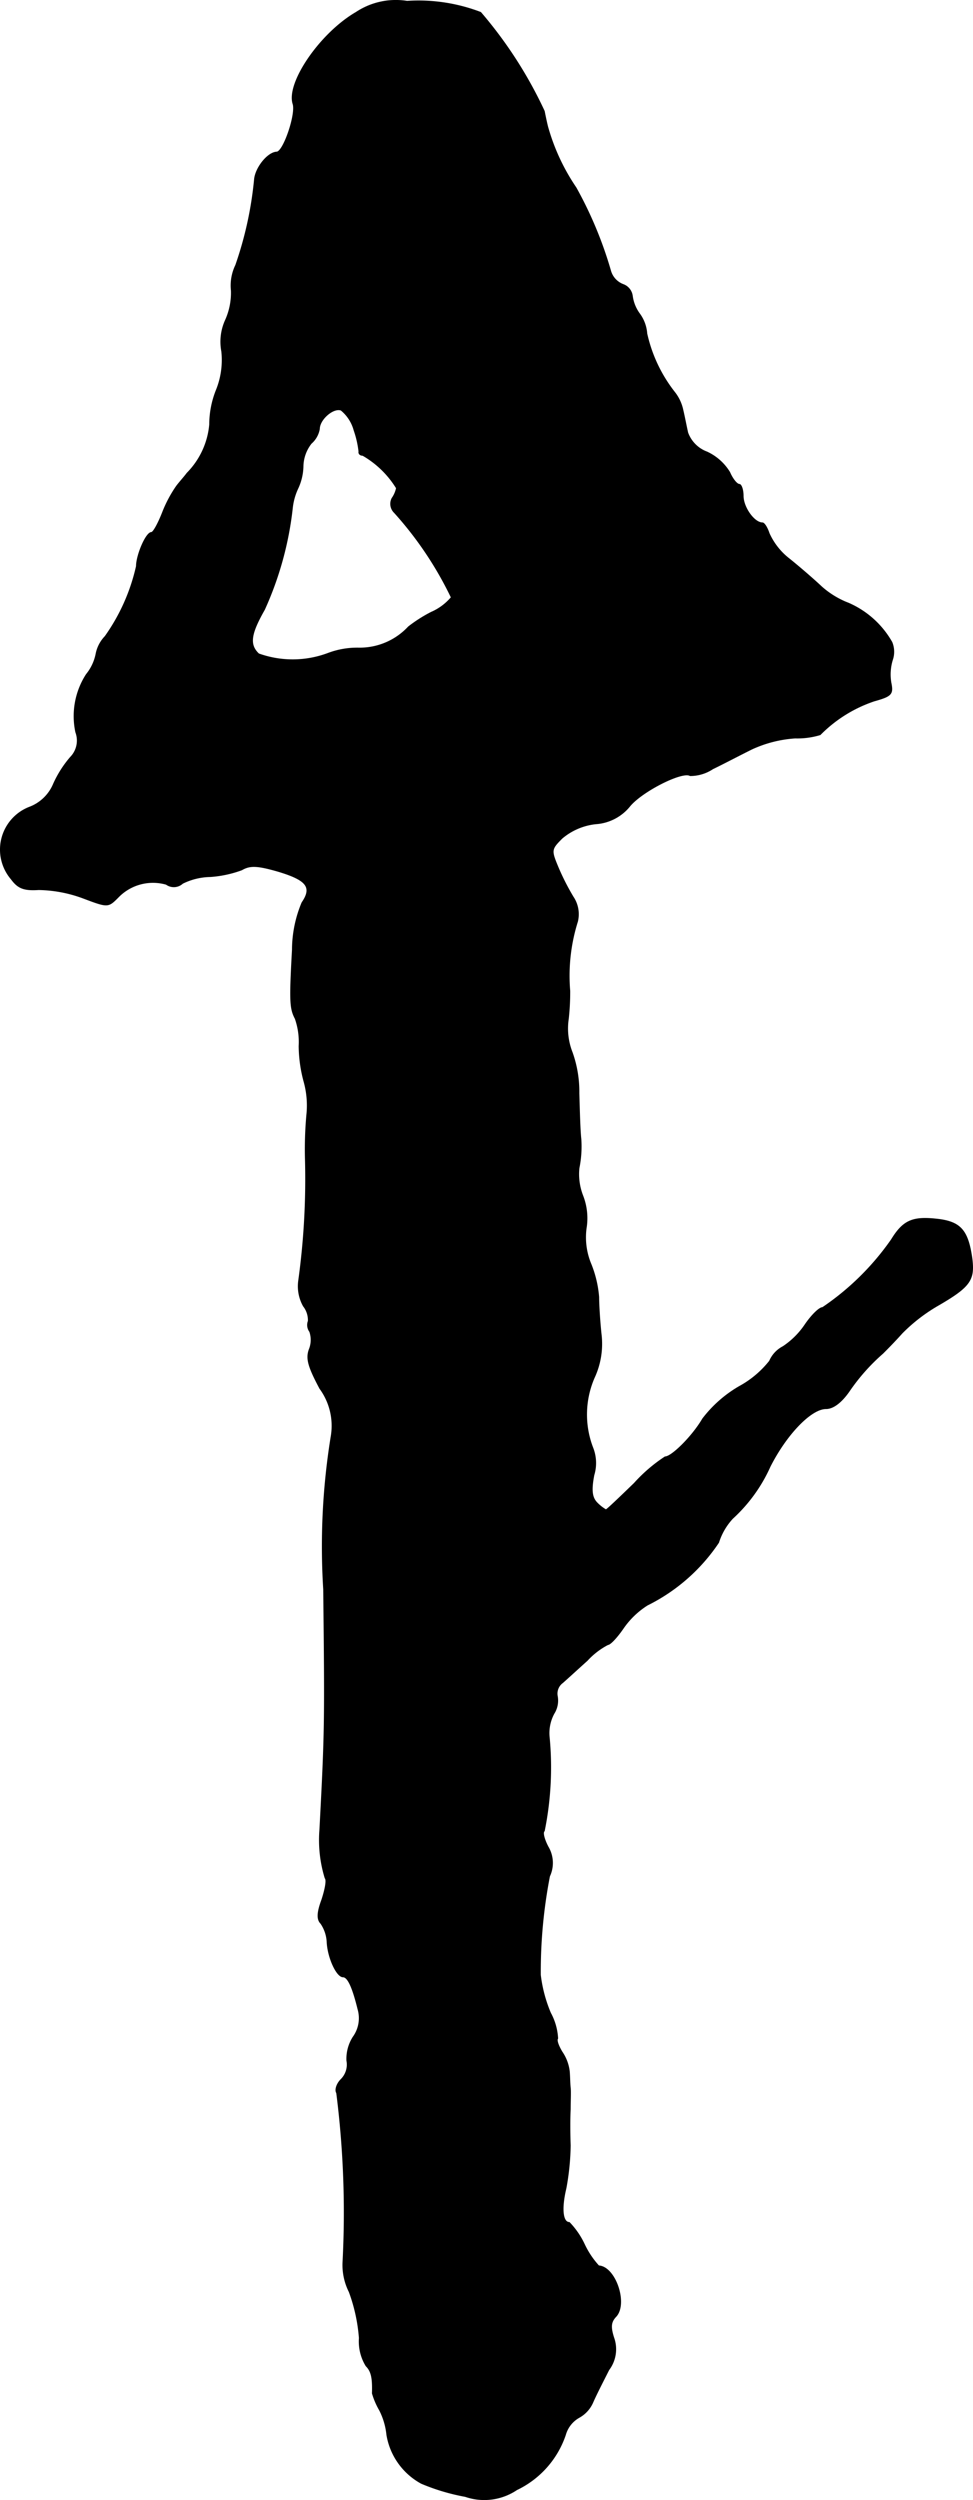 <?xml version="1.0" encoding="UTF-8"?>
<svg xmlns="http://www.w3.org/2000/svg"
     version="1.1"
     width="4.318mm"
     height="11.094mm"
     viewBox="0 0 12.24 31.449">
   <defs>
      <style type="text/css"><![CDATA[
      .a {
        stroke: #000;
        stroke-linecap: round;
        stroke-linejoin: round;
        stroke-width: 0.01px;
      }
    ]]></style>
   </defs>
   <path class="a"
         d="M4.479.156c-.448.26-.878.884-.793,1.151.042.127-.121.606-.206.606-.115.006-.267.2-.279.345a4.593,4.593,0,0,1-.236,1.078.589.589,0,0,0-.055.321.84.84,0,0,1-.073.369.655.655,0,0,0-.048.394,1.009,1.009,0,0,1-.067.485,1.17,1.17,0,0,0-.085.436.996.996,0,0,1-.285.612c-.03.042-.097.115-.133.164a1.603,1.603,0,0,0-.176.333c-.055.139-.115.248-.139.248-.067,0-.188.285-.188.424a2.442,2.442,0,0,1-.394.884.437.437,0,0,0-.115.224.587.587,0,0,1-.121.254.968.968,0,0,0-.133.727.3.3,0,0,1-.067.315,1.377,1.377,0,0,0-.212.333.531.531,0,0,1-.309.297.572.572,0,0,0-.224.902c.085.115.157.145.345.133a1.676,1.676,0,0,1,.551.103c.321.121.321.121.448-.006a.608.608,0,0,1,.606-.164.163.163,0,0,0,.206-.012.817.817,0,0,1,.351-.085,1.423,1.423,0,0,0,.394-.085c.103-.061.2-.055.454.018.363.109.436.2.303.394a1.546,1.546,0,0,0-.121.594c-.036.654-.03.739.036.866a.889.889,0,0,1,.048.345,1.77,1.77,0,0,0,.061.442,1.122,1.122,0,0,1,.036.424,4.829,4.829,0,0,0-.018.545,9.326,9.326,0,0,1-.085,1.545.511.511,0,0,0,.061.315.285.285,0,0,1,.061.188.14.14,0,0,0,.018.133.318.318,0,0,1-.006.224c-.042.115-.012.218.133.491a.794.794,0,0,1,.145.588,8.651,8.651,0,0,0-.097,1.938c.018,1.678.018,1.781-.048,3.028a1.629,1.629,0,0,0,.067.606c.024.024,0,.145-.042.273-.061.164-.061.248-.012.297a.455.455,0,0,1,.079.242c.012.194.121.43.2.43.061,0,.121.133.188.406a.404.404,0,0,1-.061.351.51.51,0,0,0-.079.297.263.263,0,0,1-.073.236c-.055.055-.079.133-.055.17a11.934,11.934,0,0,1,.079,2.126.752.752,0,0,0,.079.376,2.143,2.143,0,0,1,.127.581.591.591,0,0,0,.085.351c.067.067.085.151.079.345a.954.954,0,0,0,.091.212.873.873,0,0,1,.091.309.853.853,0,0,0,.436.612,2.633,2.633,0,0,0,.551.164.732.732,0,0,0,.648-.085,1.184,1.184,0,0,0,.612-.69.364.364,0,0,1,.17-.218.399.399,0,0,0,.176-.194c.042-.097.133-.273.2-.406a.431.431,0,0,0,.061-.406c-.042-.133-.036-.194.024-.26.157-.157,0-.63-.212-.642a1.085,1.085,0,0,1-.182-.273,1.025,1.025,0,0,0-.188-.273c-.085,0-.103-.176-.042-.43A3.191,3.191,0,0,0,7.174,26.988c-.006-.151-.006-.357,0-.454,0-.103.006-.224,0-.273s-.006-.139-.012-.206a.547.547,0,0,0-.091-.242c-.048-.079-.073-.151-.055-.17a.754.754,0,0,0-.091-.321,1.766,1.766,0,0,1-.127-.478,6.306,6.306,0,0,1,.115-1.242.396.396,0,0,0-.018-.369c-.048-.091-.073-.182-.048-.2a4.015,4.015,0,0,0,.061-1.193.516.516,0,0,1,.061-.285.306.306,0,0,0,.042-.218.17.17,0,0,1,.067-.17c.055-.048.194-.176.309-.279a.942.942,0,0,1,.26-.2c.03,0,.115-.091.194-.206a1.047,1.047,0,0,1,.303-.291,2.313,2.313,0,0,0,.896-.787.799.799,0,0,1,.176-.303,1.978,1.978,0,0,0,.472-.654c.206-.406.515-.727.703-.727.091,0,.194-.079.291-.218a2.507,2.507,0,0,1,.424-.478c.036-.036.145-.145.242-.254a2.139,2.139,0,0,1,.466-.357c.394-.23.448-.315.412-.588-.048-.339-.139-.448-.406-.485-.333-.042-.454.006-.606.254a3.323,3.323,0,0,1-.866.854c-.042,0-.139.097-.218.212a1.004,1.004,0,0,1-.279.279.372.372,0,0,0-.17.182,1.242,1.242,0,0,1-.382.321,1.569,1.569,0,0,0-.46.406c-.127.218-.388.478-.472.478a1.975,1.975,0,0,0-.388.333c-.188.182-.345.333-.357.333a.523.523,0,0,1-.109-.085c-.067-.067-.079-.157-.042-.351a.524.524,0,0,0-.012-.339,1.163,1.163,0,0,1,.018-.89,1.01,1.01,0,0,0,.085-.545c-.018-.17-.03-.376-.03-.466a1.414,1.414,0,0,0-.097-.412.871.871,0,0,1-.061-.454.781.781,0,0,0-.042-.406.747.747,0,0,1-.048-.351,1.373,1.373,0,0,0,.024-.363C7.295,14.214,7.289,13.954,7.283,13.754a1.475,1.475,0,0,0-.085-.515.819.819,0,0,1-.048-.424,3.116,3.116,0,0,0,.018-.351,2.271,2.271,0,0,1,.097-.872.39.39,0,0,0-.055-.309,2.968,2.968,0,0,1-.188-.369c-.091-.218-.091-.23.048-.369a.786.786,0,0,1,.424-.182.6.6,0,0,0,.43-.224c.157-.188.66-.442.757-.382A.513.513,0,0,0,8.967,9.671c.127-.061.345-.176.491-.248a1.541,1.541,0,0,1,.545-.139.993.993,0,0,0,.315-.042,1.726,1.726,0,0,1,.678-.424c.218-.061.242-.085.212-.23a.625.625,0,0,1,.018-.285.316.316,0,0,0-.006-.224,1.159,1.159,0,0,0-.545-.491,1.103,1.103,0,0,1-.339-.206c-.103-.097-.285-.254-.406-.351a.845.845,0,0,1-.254-.321c-.024-.073-.061-.133-.085-.133-.103,0-.242-.194-.242-.339,0-.079-.024-.145-.048-.145-.03,0-.085-.067-.121-.151A.658.658,0,0,0,8.894,5.686a.409.409,0,0,1-.242-.242c-.018-.079-.042-.206-.061-.285a.544.544,0,0,0-.109-.23,1.839,1.839,0,0,1-.345-.733.479.479,0,0,0-.091-.248.487.487,0,0,1-.091-.224.177.177,0,0,0-.115-.145.259.259,0,0,1-.158-.17,5.006,5.006,0,0,0-.436-1.048,2.609,2.609,0,0,1-.357-.769c-.018-.073-.036-.164-.042-.194A5.403,5.403,0,0,0,6.047.156,2.187,2.187,0,0,0,5.121.016.903.903,0,0,0,4.479.156ZM4.454,5.413a1.227,1.227,0,0,1,.061.267c-.006.03.018.048.048.048a1.202,1.202,0,0,1,.424.412.341.341,0,0,1-.055.127.153.153,0,0,0,.03.182,4.497,4.497,0,0,1,.715,1.066.691.691,0,0,1-.254.188,1.825,1.825,0,0,0-.285.182.836.836,0,0,1-.624.267,1.039,1.039,0,0,0-.388.067,1.266,1.266,0,0,1-.872.006c-.121-.115-.103-.248.073-.557a4.204,4.204,0,0,0,.351-1.278.774.774,0,0,1,.067-.242.691.691,0,0,0,.067-.279.48.48,0,0,1,.103-.291.314.314,0,0,0,.103-.182c0-.121.176-.273.273-.236A.493.493,0,0,1,4.454,5.413Z"/>
</svg>
